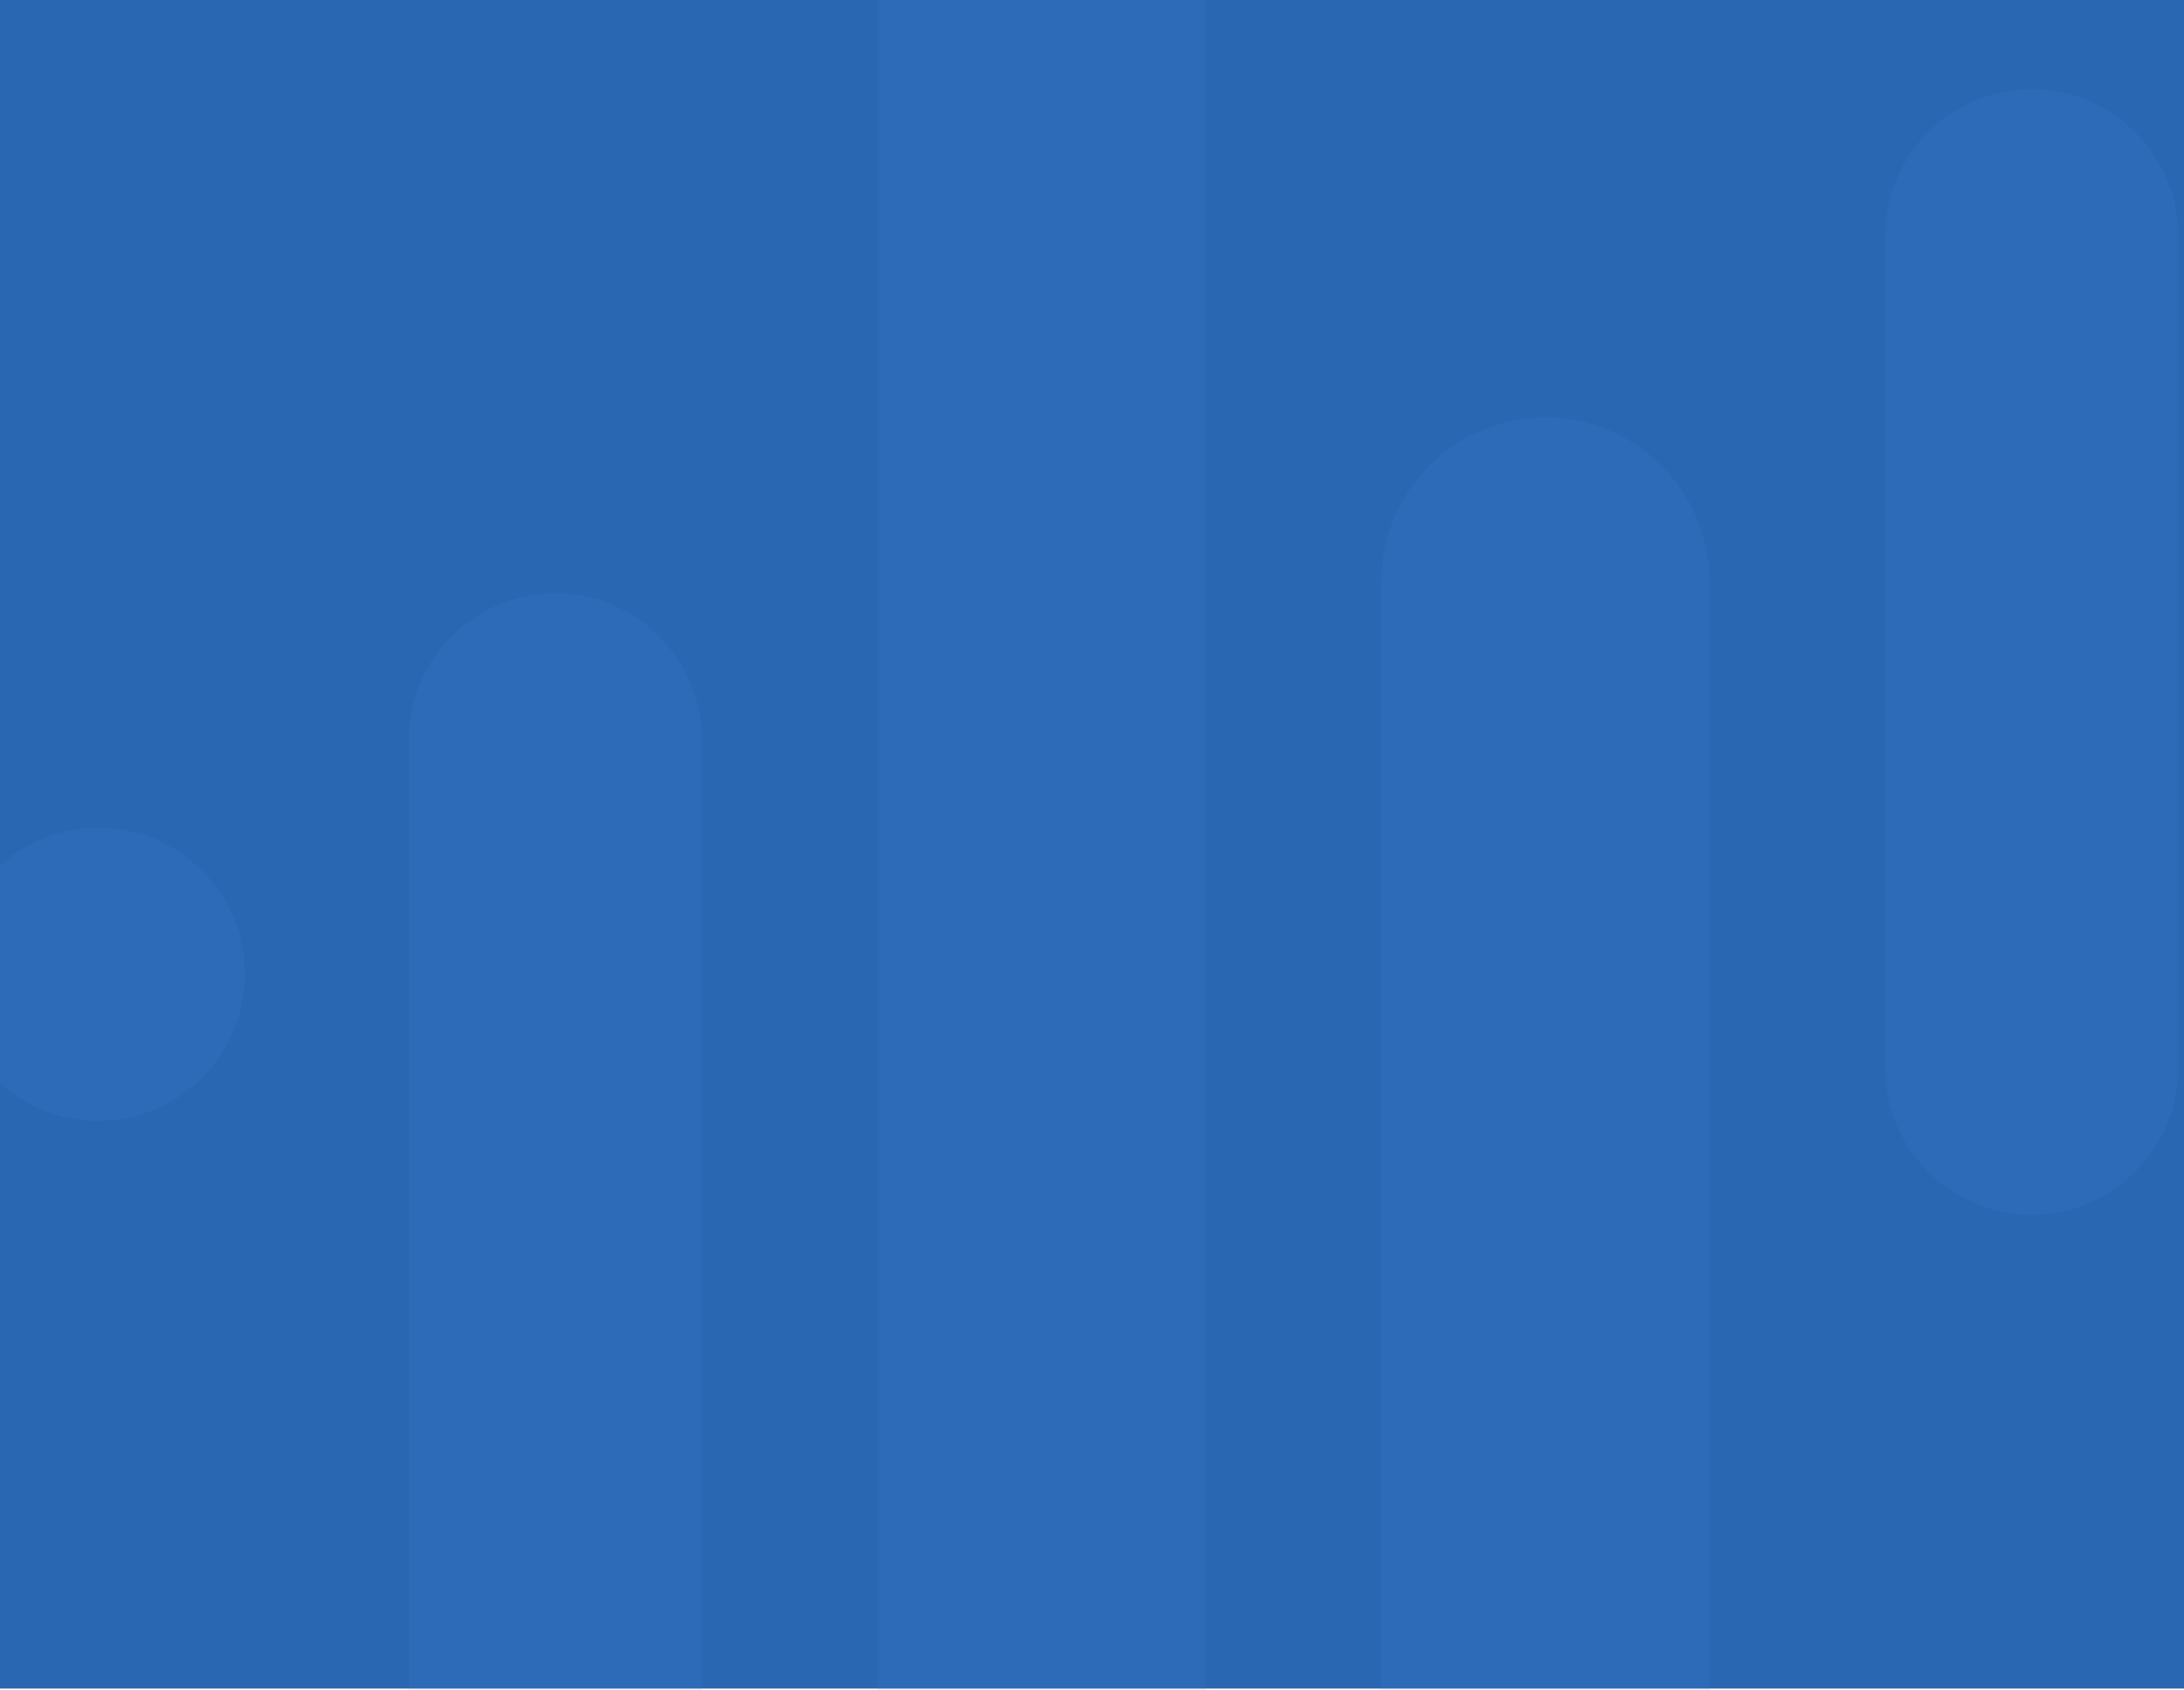 <svg width="640" height="495" viewBox="0 0 640 495" fill="none" xmlns="http://www.w3.org/2000/svg">
<g clip-path="url(#clip0_1897_11762)">
<path d="M-0.364 -0.311H767.901V494.678H-0.364V-0.311Z" fill="#388AED"/>
<path d="M-0.364 -0.311H767.901V494.678H-0.364V-0.311Z" fill="black" fill-opacity="0.25" style="mix-blend-mode:multiply"/>
<path d="M119.8 216.751C119.8 193.046 139.016 173.83 162.721 173.83C186.425 173.83 205.641 193.046 205.641 216.751V501.753C205.641 525.458 186.425 544.675 162.721 544.675C139.016 544.675 119.8 525.458 119.8 501.753V216.751Z" fill="#4C95EC" fill-opacity="0.1"/>
<path d="M257.147 -66.533C257.147 -93.083 278.669 -114.606 305.218 -114.606C331.767 -114.606 353.289 -93.083 353.289 -66.533V640.82C353.289 667.37 331.767 688.892 305.218 688.892C278.669 688.892 257.147 667.37 257.147 640.82V-66.533Z" fill="#4C95EC" fill-opacity="0.1"/>
<path d="M500.937 572.145C500.937 598.694 479.415 620.217 452.866 620.217C426.317 620.217 404.794 598.694 404.794 572.145L404.794 170.396C404.794 143.846 426.317 122.323 452.866 122.323C479.415 122.323 500.937 143.846 500.937 170.396L500.937 572.145Z" fill="#4C95EC" fill-opacity="0.1"/>
<path d="M638.284 312.896C638.284 336.602 619.068 355.818 595.363 355.818C571.659 355.818 552.442 336.602 552.442 312.896V69.1C552.442 45.395 571.659 26.178 595.363 26.178C619.068 26.178 638.284 45.395 638.284 69.1V312.896Z" fill="#4C95EC" fill-opacity="0.1"/>
<path d="M-14.114 285.426C-14.114 261.721 5.103 242.505 28.807 242.505C52.512 242.505 71.728 261.721 71.728 285.426C71.728 309.132 52.512 328.348 28.807 328.348C5.103 328.348 -14.114 309.132 -14.114 285.426Z" fill="#4C95EC" fill-opacity="0.1"/>
<path d="M772.197 285.426C772.197 309.132 752.981 328.348 729.276 328.348C705.572 328.348 686.355 309.132 686.355 285.426C686.355 261.721 705.572 242.505 729.276 242.505C752.981 242.505 772.197 261.721 772.197 285.426Z" fill="#4C95EC" fill-opacity="0.1"/>
</g>
<defs>
<clipPath id="clip0_1897_11762">
<rect width="640" height="495" fill="white"/>
</clipPath>
</defs>
</svg>
